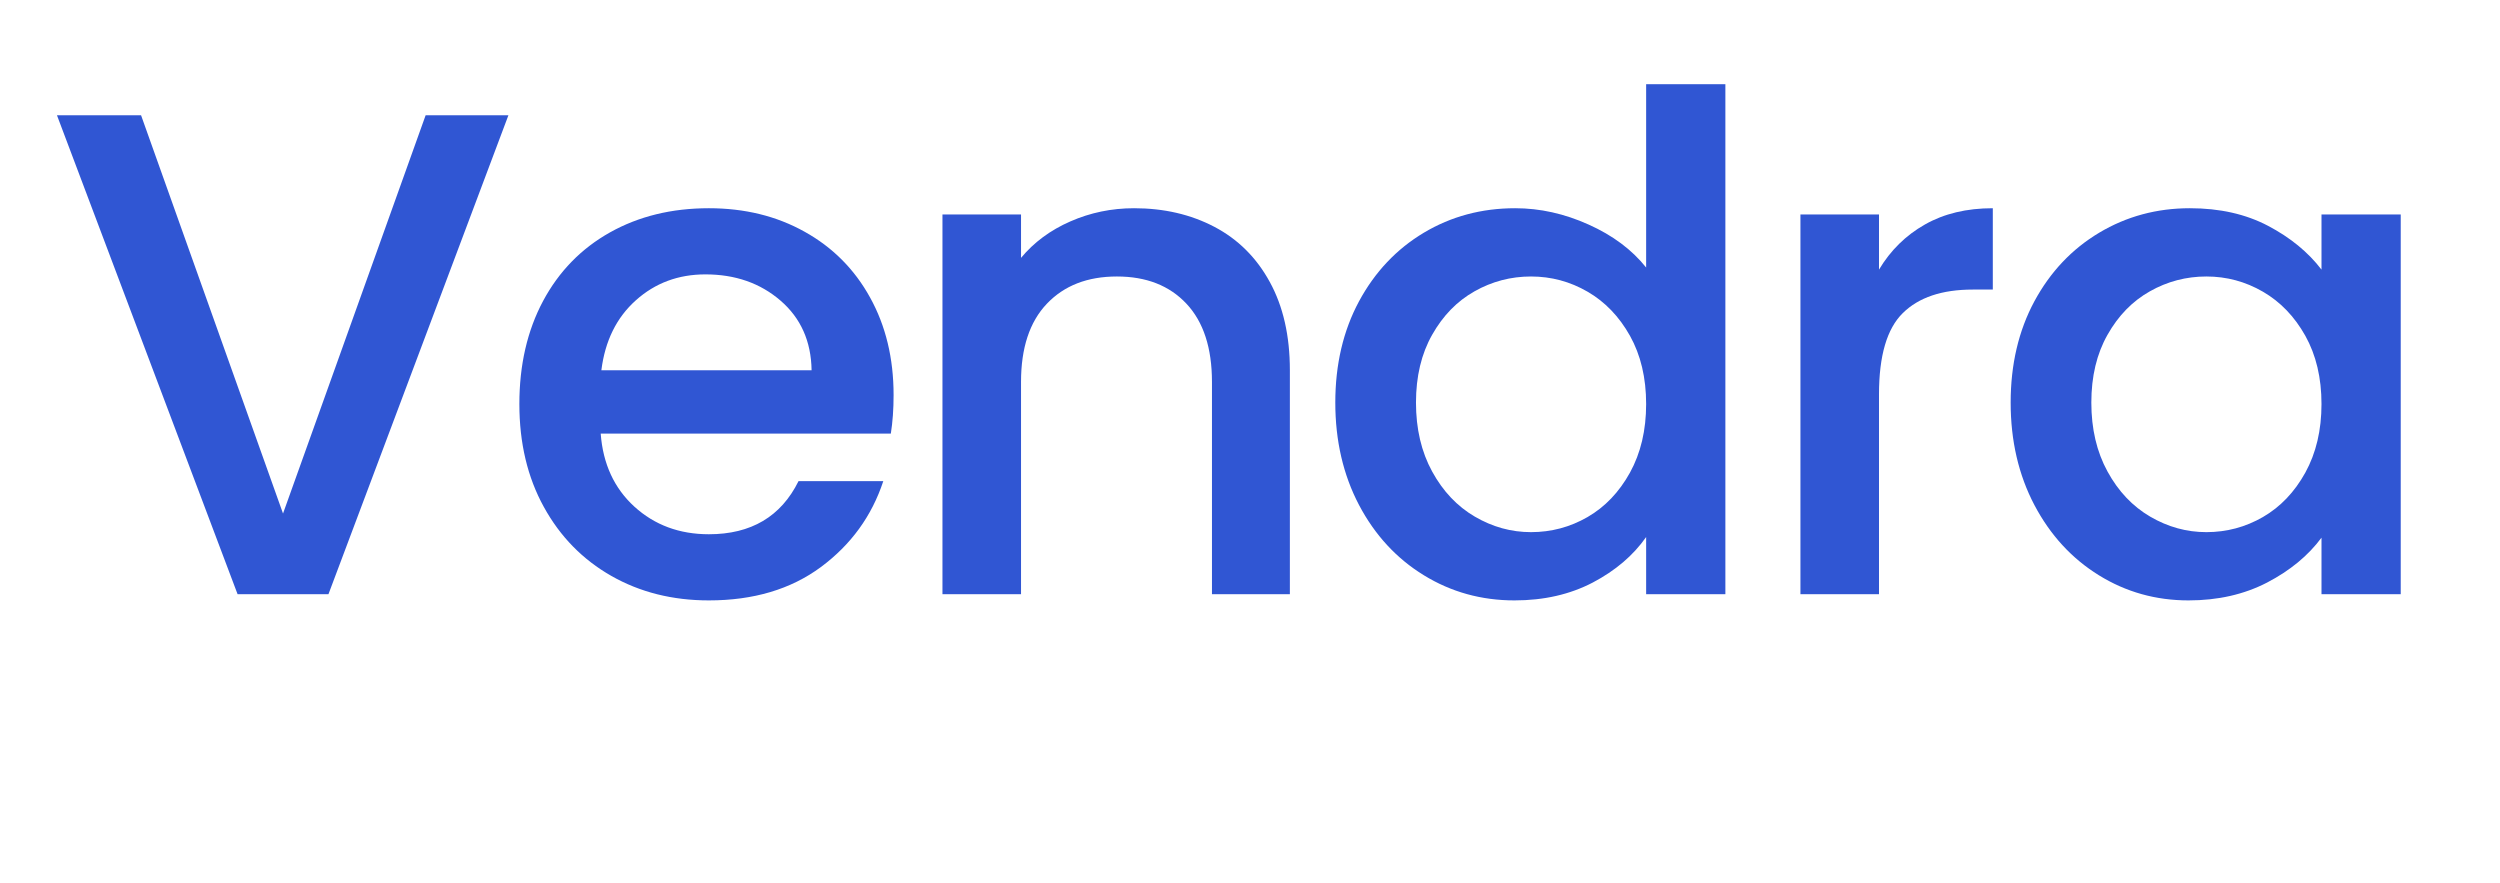 <svg xmlns="http://www.w3.org/2000/svg" xmlns:xlink="http://www.w3.org/1999/xlink" width="470" zoomAndPan="magnify" viewBox="0 0 352.5 124.5" height="166" preserveAspectRatio="xMidYMid meet" version="1.2"><defs/><g id="13ef2de030"><g style="fill:#3056d3;fill-opacity:1;"><g transform="translate(6.187, 83.782)"><path style="stroke:none" d="M 65.5 -67.531 L 40.125 0 L 27.312 0 L 1.844 -67.531 L 13.703 -67.531 L 33.719 -11.375 L 53.828 -67.531 Z M 65.5 -67.531 "/></g></g><g style="fill:#3056d3;fill-opacity:1;"><g transform="translate(69.637, 83.782)"><path style="stroke:none" d="M 56.359 -28.078 C 56.359 -26.078 56.227 -24.266 55.969 -22.641 L 15.062 -22.641 C 15.383 -18.367 16.969 -14.938 19.812 -12.344 C 22.664 -9.75 26.164 -8.453 30.312 -8.453 C 36.27 -8.453 40.484 -10.945 42.953 -15.938 L 54.906 -15.938 C 53.281 -11.008 50.348 -6.973 46.109 -3.828 C 41.867 -0.691 36.602 0.875 30.312 0.875 C 25.195 0.875 20.613 -0.273 16.562 -2.578 C 12.52 -4.879 9.348 -8.117 7.047 -12.297 C 4.742 -16.473 3.594 -21.312 3.594 -26.812 C 3.594 -32.32 4.707 -37.164 6.938 -41.344 C 9.176 -45.52 12.32 -48.742 16.375 -51.016 C 20.426 -53.285 25.07 -54.422 30.312 -54.422 C 35.363 -54.422 39.863 -53.316 43.812 -51.109 C 47.77 -48.91 50.848 -45.816 53.047 -41.828 C 55.254 -37.848 56.359 -33.266 56.359 -28.078 Z M 44.797 -31.578 C 44.734 -35.66 43.273 -38.93 40.422 -41.391 C 37.566 -43.859 34.035 -45.094 29.828 -45.094 C 26.004 -45.094 22.734 -43.875 20.016 -41.438 C 17.297 -39.008 15.676 -35.723 15.156 -31.578 Z M 44.797 -31.578 "/></g></g><g style="fill:#3056d3;fill-opacity:1;"><g transform="translate(125.606, 83.782)"><path style="stroke:none" d="M 34.297 -54.422 C 38.516 -54.422 42.289 -53.547 45.625 -51.797 C 48.957 -50.047 51.562 -47.453 53.438 -44.016 C 55.32 -40.586 56.266 -36.441 56.266 -31.578 L 56.266 0 L 45.281 0 L 45.281 -29.922 C 45.281 -34.723 44.082 -38.398 41.688 -40.953 C 39.289 -43.516 36.02 -44.797 31.875 -44.797 C 27.727 -44.797 24.438 -43.516 22 -40.953 C 19.57 -38.398 18.359 -34.723 18.359 -29.922 L 18.359 0 L 7.281 0 L 7.281 -53.547 L 18.359 -53.547 L 18.359 -47.422 C 20.18 -49.617 22.5 -51.332 25.312 -52.562 C 28.133 -53.801 31.129 -54.422 34.297 -54.422 Z M 34.297 -54.422 "/></g></g><g style="fill:#3056d3;fill-opacity:1;"><g transform="translate(184.684, 83.782)"><path style="stroke:none" d="M 3.594 -27.016 C 3.594 -32.391 4.707 -37.148 6.938 -41.297 C 9.176 -45.441 12.223 -48.664 16.078 -50.969 C 19.93 -53.27 24.223 -54.422 28.953 -54.422 C 32.453 -54.422 35.898 -53.656 39.297 -52.125 C 42.703 -50.602 45.41 -48.582 47.422 -46.062 L 47.422 -71.906 L 58.594 -71.906 L 58.594 0 L 47.422 0 L 47.422 -8.062 C 45.609 -5.469 43.098 -3.328 39.891 -1.641 C 36.68 0.035 33.004 0.875 28.859 0.875 C 24.191 0.875 19.93 -0.305 16.078 -2.672 C 12.223 -5.035 9.176 -8.336 6.938 -12.578 C 4.707 -16.828 3.594 -21.641 3.594 -27.016 Z M 47.422 -26.812 C 47.422 -30.508 46.66 -33.719 45.141 -36.438 C 43.617 -39.156 41.625 -41.227 39.156 -42.656 C 36.695 -44.082 34.039 -44.797 31.188 -44.797 C 28.344 -44.797 25.688 -44.098 23.219 -42.703 C 20.758 -41.316 18.77 -39.273 17.25 -36.578 C 15.727 -33.891 14.969 -30.703 14.969 -27.016 C 14.969 -23.316 15.727 -20.078 17.25 -17.297 C 18.77 -14.516 20.773 -12.395 23.266 -10.938 C 25.766 -9.477 28.406 -8.75 31.188 -8.75 C 34.039 -8.75 36.695 -9.457 39.156 -10.875 C 41.625 -12.301 43.617 -14.391 45.141 -17.141 C 46.66 -19.898 47.422 -23.125 47.422 -26.812 Z M 47.422 -26.812 "/></g></g><g style="fill:#3056d3;fill-opacity:1;"><g transform="translate(246.58, 83.782)"><path style="stroke:none" d="M 18.359 -45.766 C 19.984 -48.484 22.141 -50.602 24.828 -52.125 C 27.516 -53.656 30.707 -54.422 34.406 -54.422 L 34.406 -42.953 L 31.578 -42.953 C 27.242 -42.953 23.957 -41.848 21.719 -39.641 C 19.477 -37.441 18.359 -33.625 18.359 -28.188 L 18.359 0 L 7.281 0 L 7.281 -53.547 L 18.359 -53.547 Z M 18.359 -45.766 "/></g></g><g style="fill:#3056d3;fill-opacity:1;"><g transform="translate(279.909, 83.782)"><path style="stroke:none" d="M 3.594 -27.016 C 3.594 -32.391 4.707 -37.148 6.938 -41.297 C 9.176 -45.441 12.223 -48.664 16.078 -50.969 C 19.93 -53.27 24.191 -54.422 28.859 -54.422 C 33.066 -54.422 36.742 -53.594 39.891 -51.938 C 43.035 -50.281 45.547 -48.223 47.422 -45.766 L 47.422 -53.547 L 58.594 -53.547 L 58.594 0 L 47.422 0 L 47.422 -7.969 C 45.547 -5.438 42.988 -3.328 39.75 -1.641 C 36.508 0.035 32.816 0.875 28.672 0.875 C 24.066 0.875 19.852 -0.305 16.031 -2.672 C 12.207 -5.035 9.176 -8.336 6.938 -12.578 C 4.707 -16.828 3.594 -21.641 3.594 -27.016 Z M 47.422 -26.812 C 47.422 -30.508 46.66 -33.719 45.141 -36.438 C 43.617 -39.156 41.625 -41.227 39.156 -42.656 C 36.695 -44.082 34.039 -44.797 31.188 -44.797 C 28.344 -44.797 25.688 -44.098 23.219 -42.703 C 20.758 -41.316 18.77 -39.273 17.25 -36.578 C 15.727 -33.891 14.969 -30.703 14.969 -27.016 C 14.969 -23.316 15.727 -20.078 17.25 -17.297 C 18.77 -14.516 20.773 -12.395 23.266 -10.938 C 25.766 -9.477 28.406 -8.75 31.188 -8.75 C 34.039 -8.75 36.695 -9.457 39.156 -10.875 C 41.625 -12.301 43.617 -14.391 45.141 -17.141 C 46.66 -19.898 47.422 -23.125 47.422 -26.812 Z M 47.422 -26.812 "/></g></g></g></svg>
